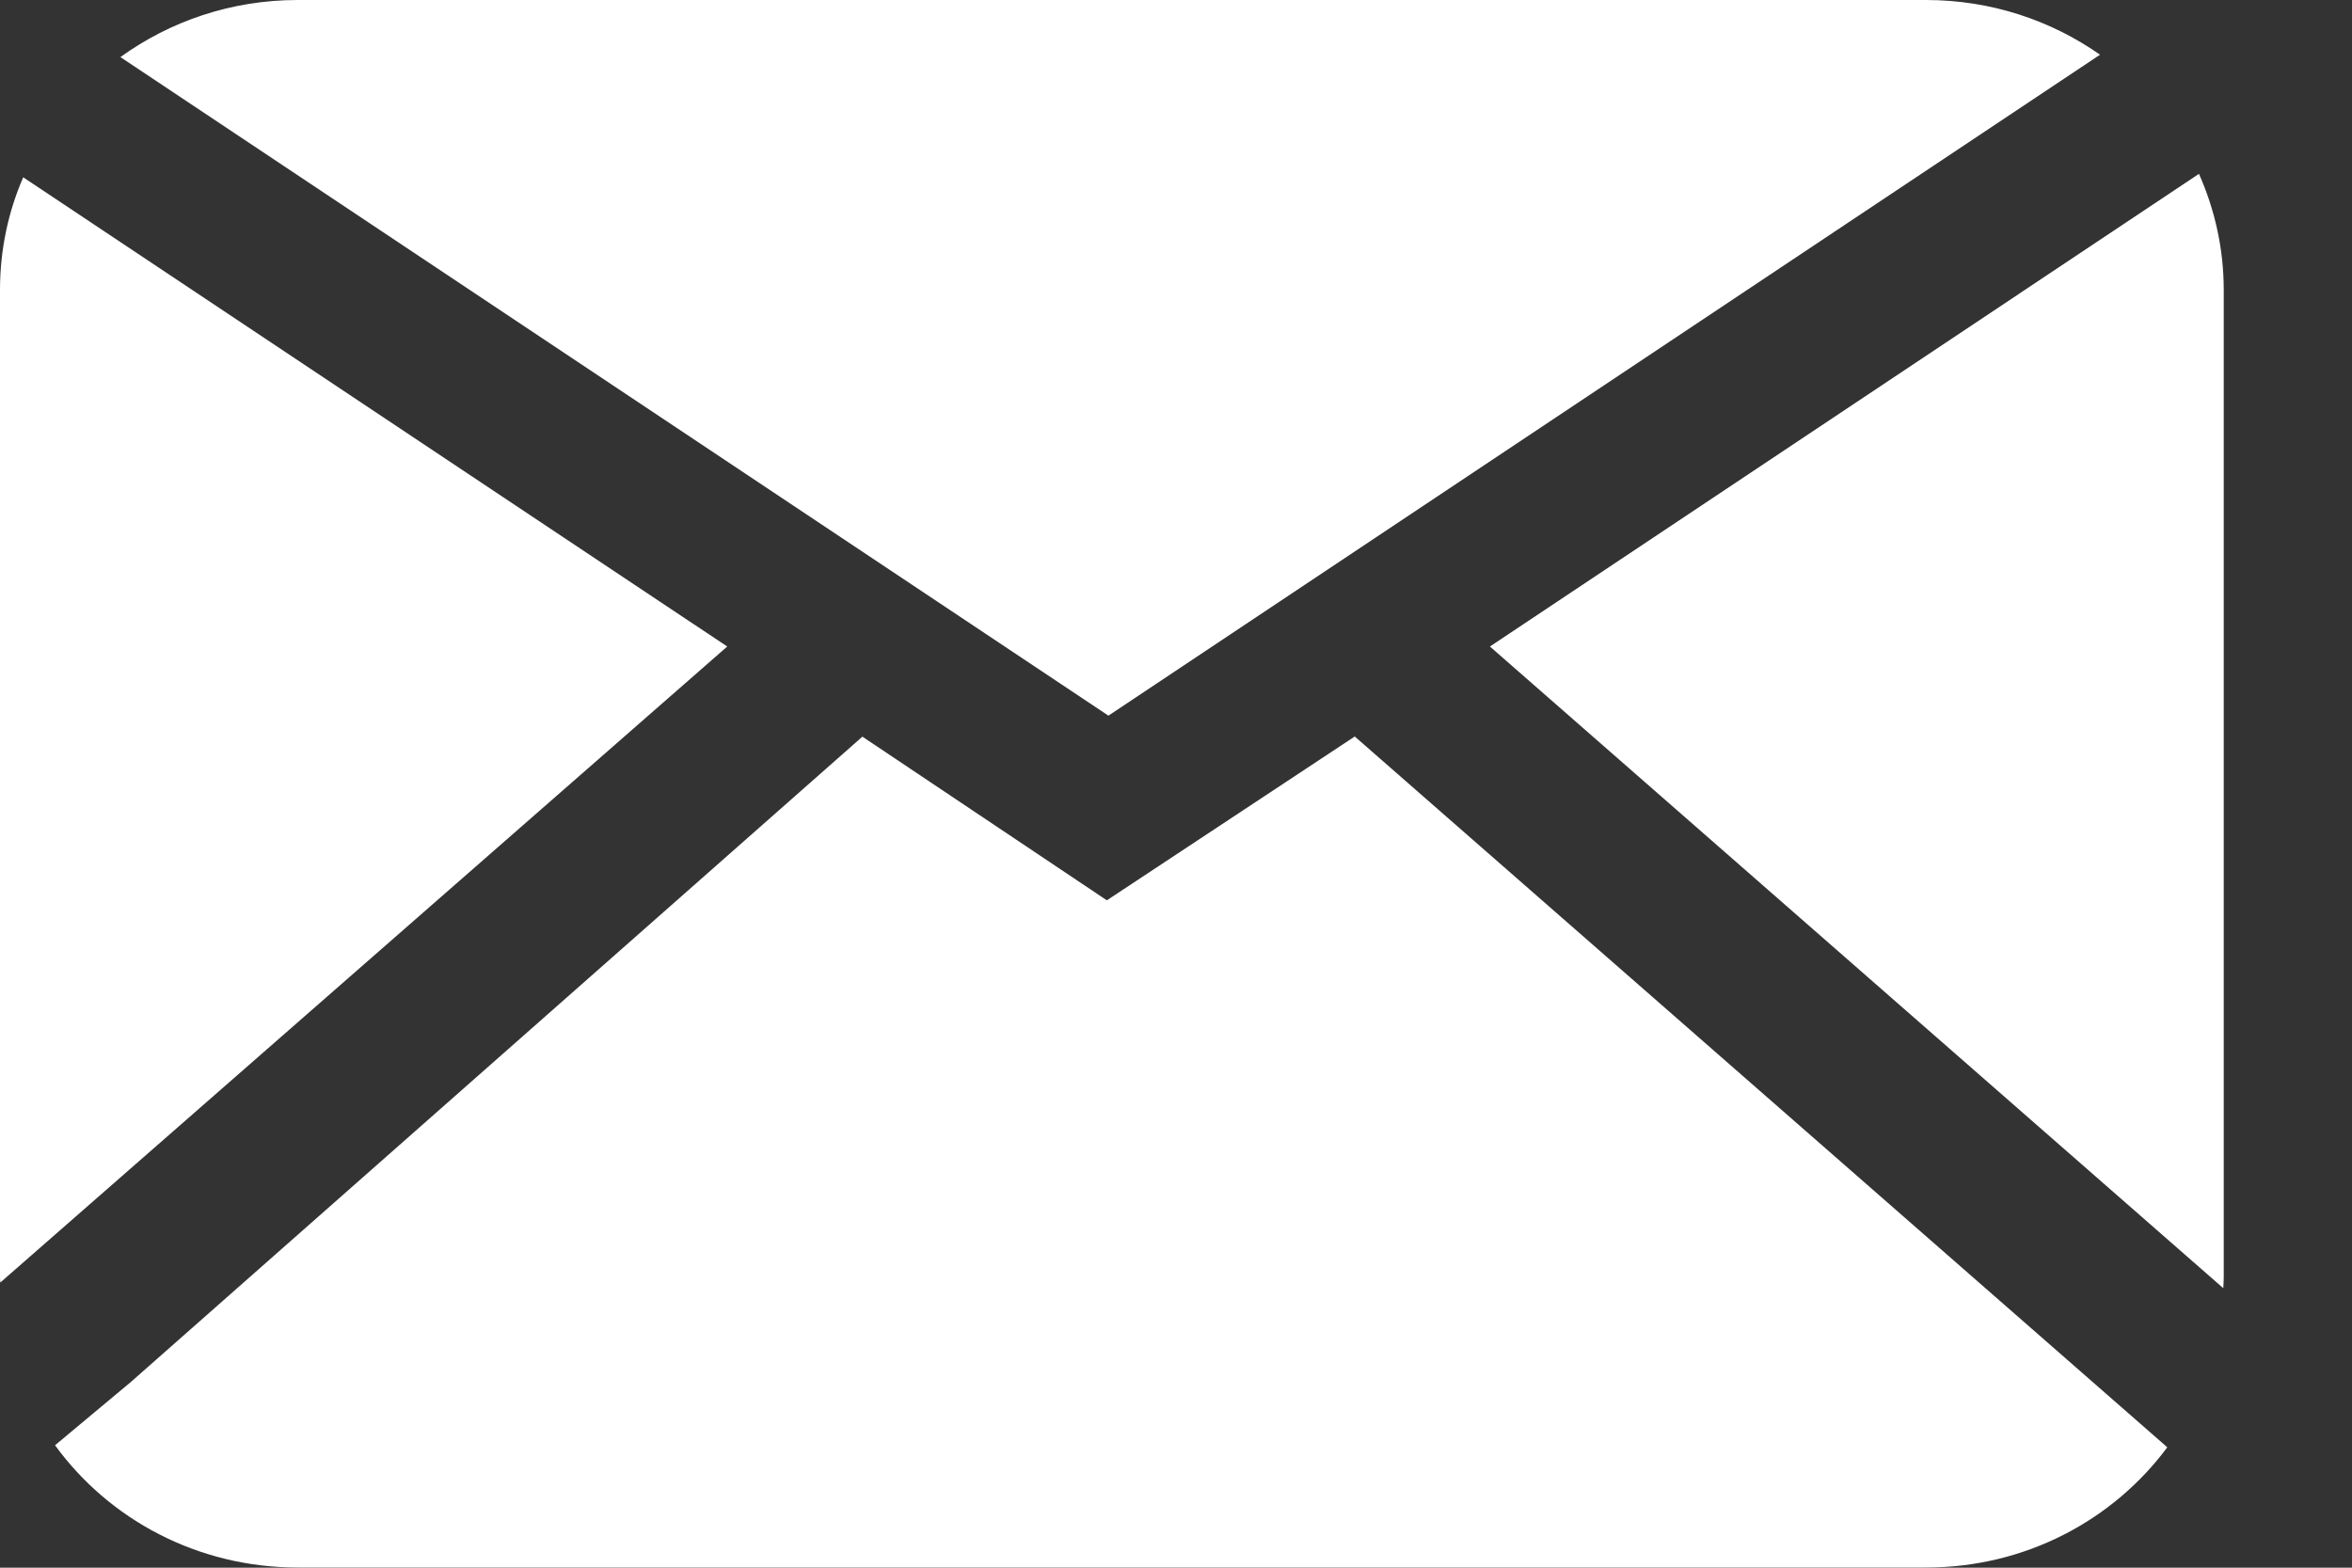 <svg width="15" height="10" viewBox="0 0 15 10" fill="none" xmlns="http://www.w3.org/2000/svg">
<rect x="0" y="0" width="15" height="10" fill="#333333" stroke="none"/>
<g clip-path="url(#clip0_273_4)">
<path d="M1.899 0C1.474 0 1.084 0.136 0.768 0.364L7.069 4.565L13.393 0.349C13.081 0.13 12.698 0 12.283 0H1.899ZM7.059 5.743L5.5 4.699L0.835 8.815L0.351 9.219C0.694 9.691 1.258 9.999 1.899 9.999H12.283C12.918 9.999 13.477 9.697 13.822 9.232L8.64 4.698L7.059 5.743ZM14.024 1.109L9.502 4.124L14.179 8.217C14.18 8.194 14.182 8.172 14.182 8.149V1.85C14.182 1.587 14.125 1.336 14.024 1.109ZM0.148 1.131C0.052 1.352 0 1.595 0 1.85V8.149C0 8.16 0.001 8.17 0.002 8.181L4.638 4.124L0.148 1.131Z" fill="white"/>
</g>
<defs>
<clipPath id="clip0_273_4">
<rect width="14.182" height="10" fill="white"/>
</clipPath>
</defs>
</svg>
